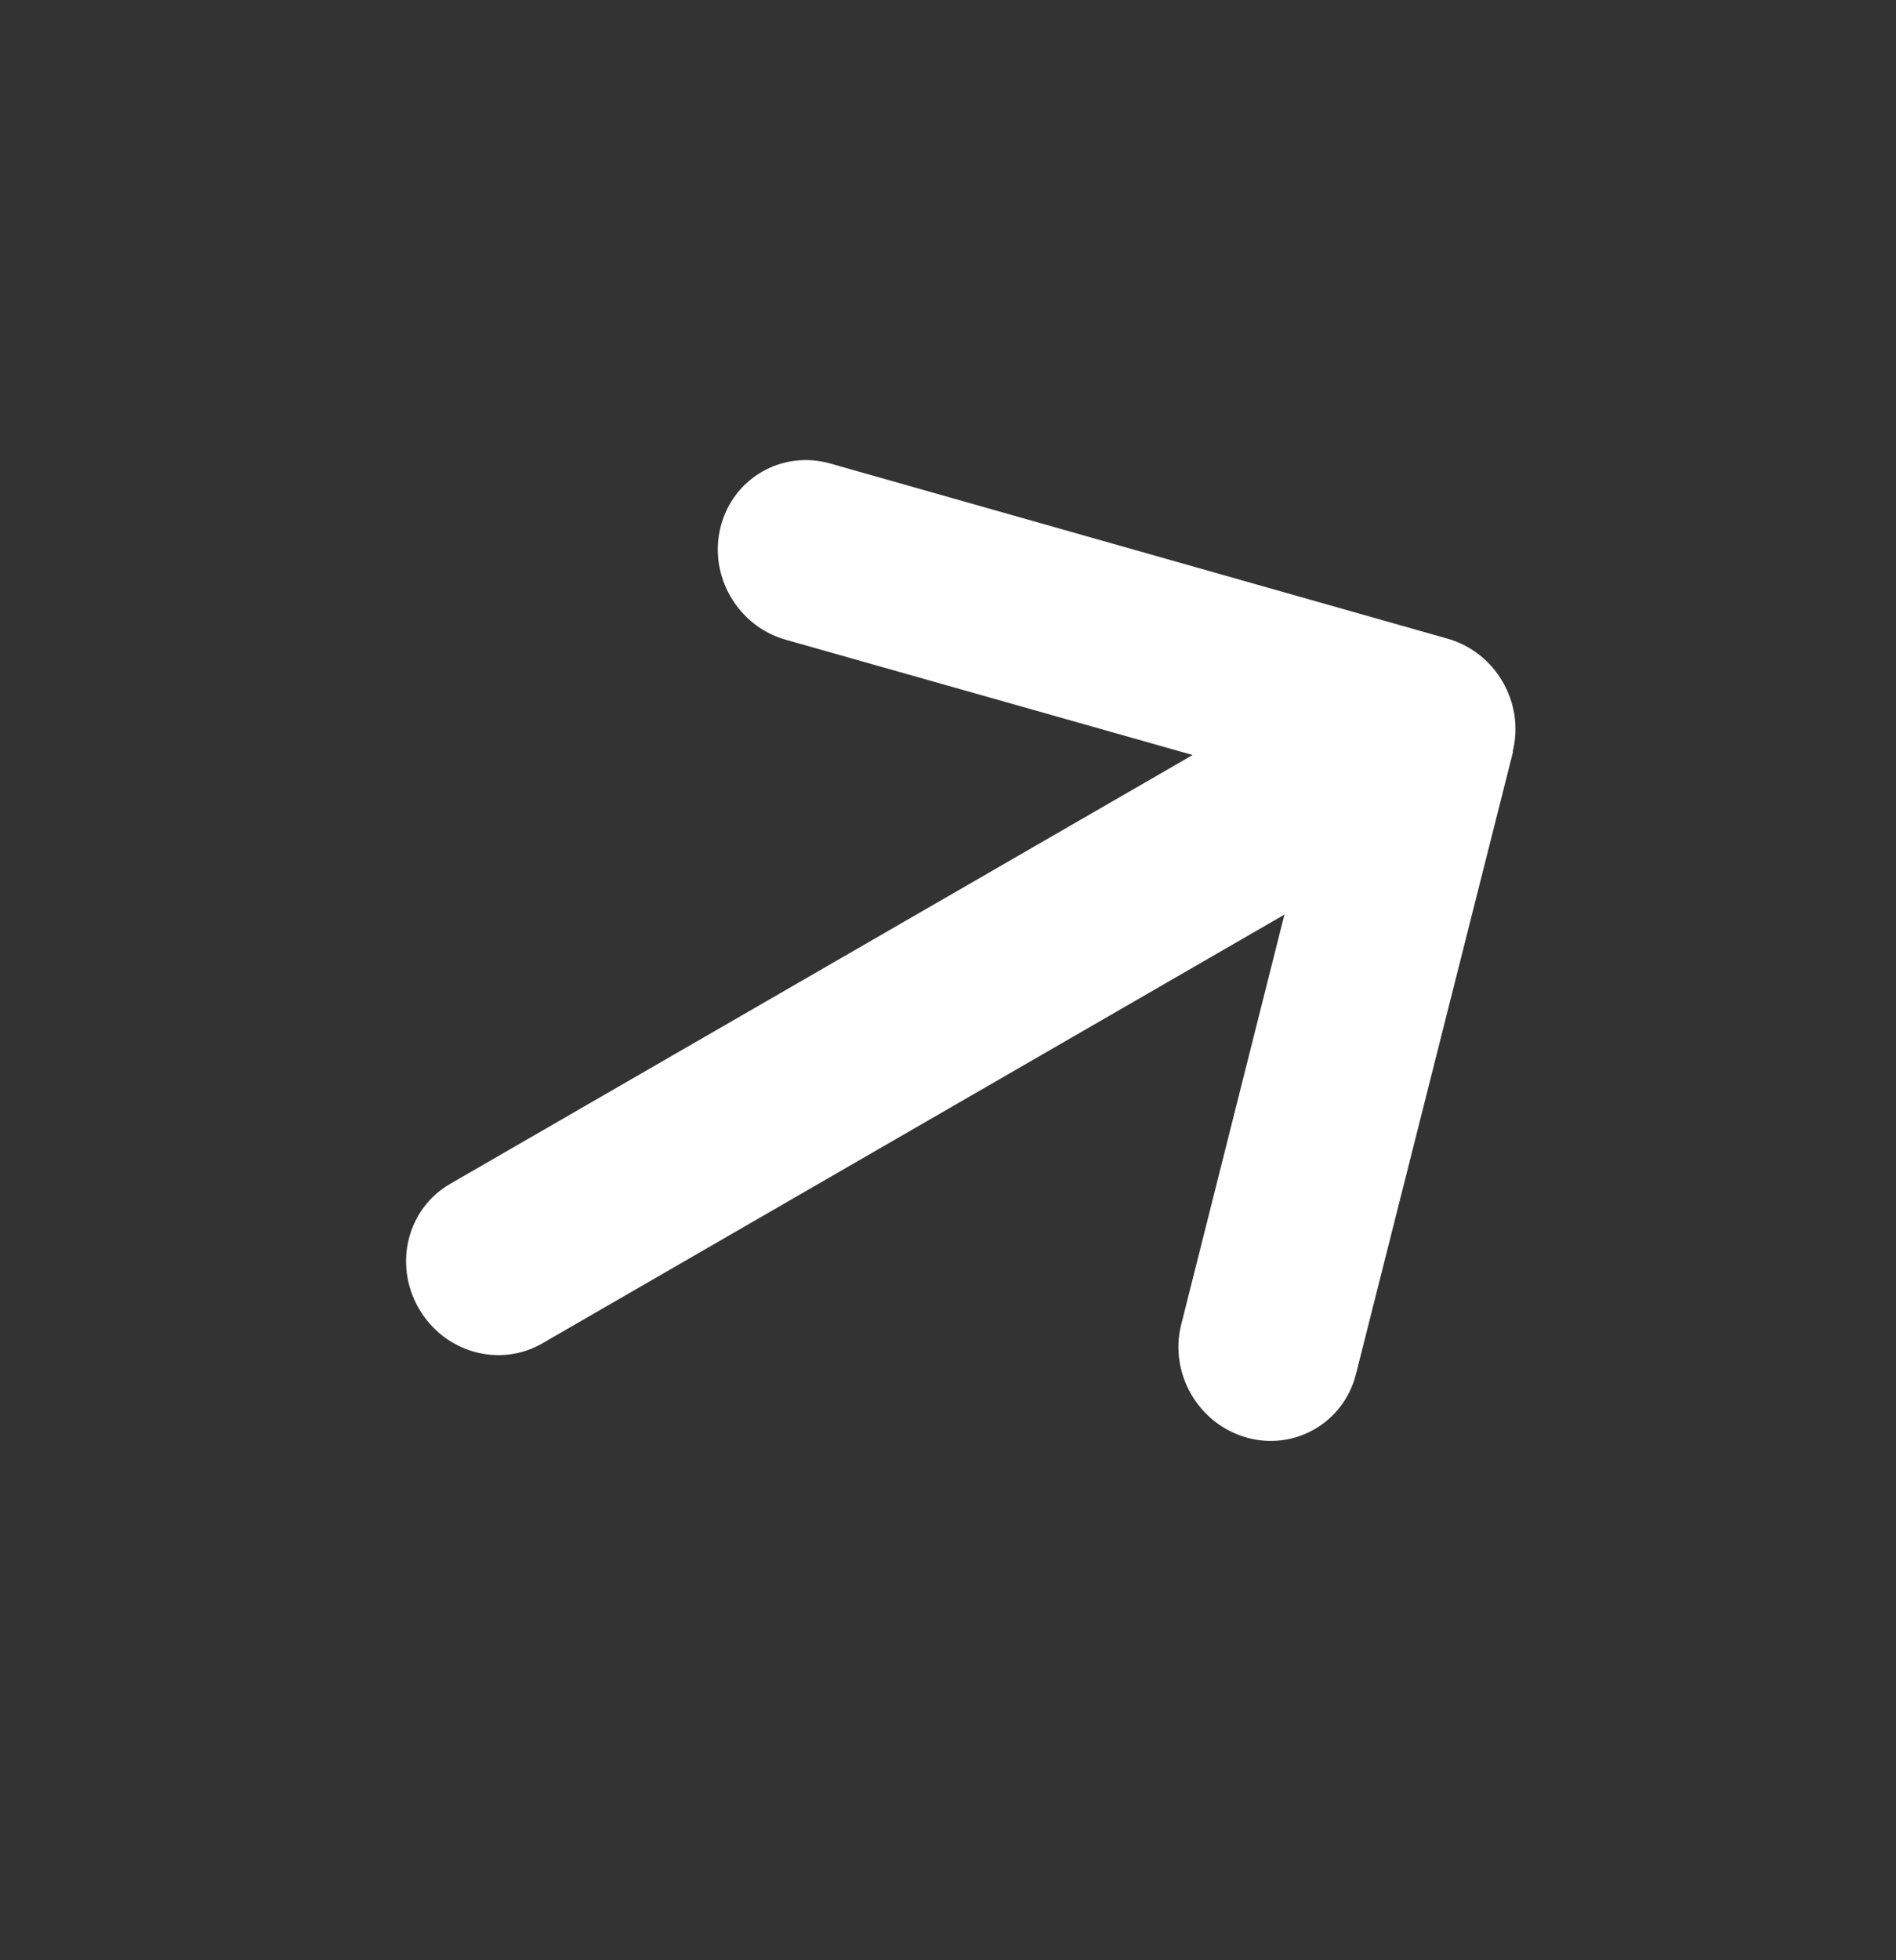 <svg width="30" height="31" viewBox="0 0 30 31" fill="none" xmlns="http://www.w3.org/2000/svg">
<rect x="0" y="0" width="30" height="31" fill="#333333" stroke="none"/>
<g clip-path="url(#clip0_607_638)">
<path d="M23.935 11.886C24.129 11.116 23.667 10.316 22.904 10.1L13.136 7.33C12.373 7.114 11.596 7.563 11.402 8.332C11.207 9.101 11.669 9.901 12.432 10.117L18.871 11.94L7.123 18.722C6.445 19.113 6.223 19.993 6.626 20.691C7.029 21.389 7.902 21.636 8.58 21.245L20.323 14.464L18.69 20.947C18.496 21.716 18.958 22.516 19.721 22.733C20.484 22.949 21.261 22.5 21.455 21.731L23.941 11.887L23.935 11.886Z" fill="white"/>
</g>
<defs>
<clipPath id="clip0_607_638">
<rect width="19.808" height="23.304" fill="white" transform="translate(0.8 10.6) rotate(-30)"/>
</clipPath>
</defs>
</svg>
